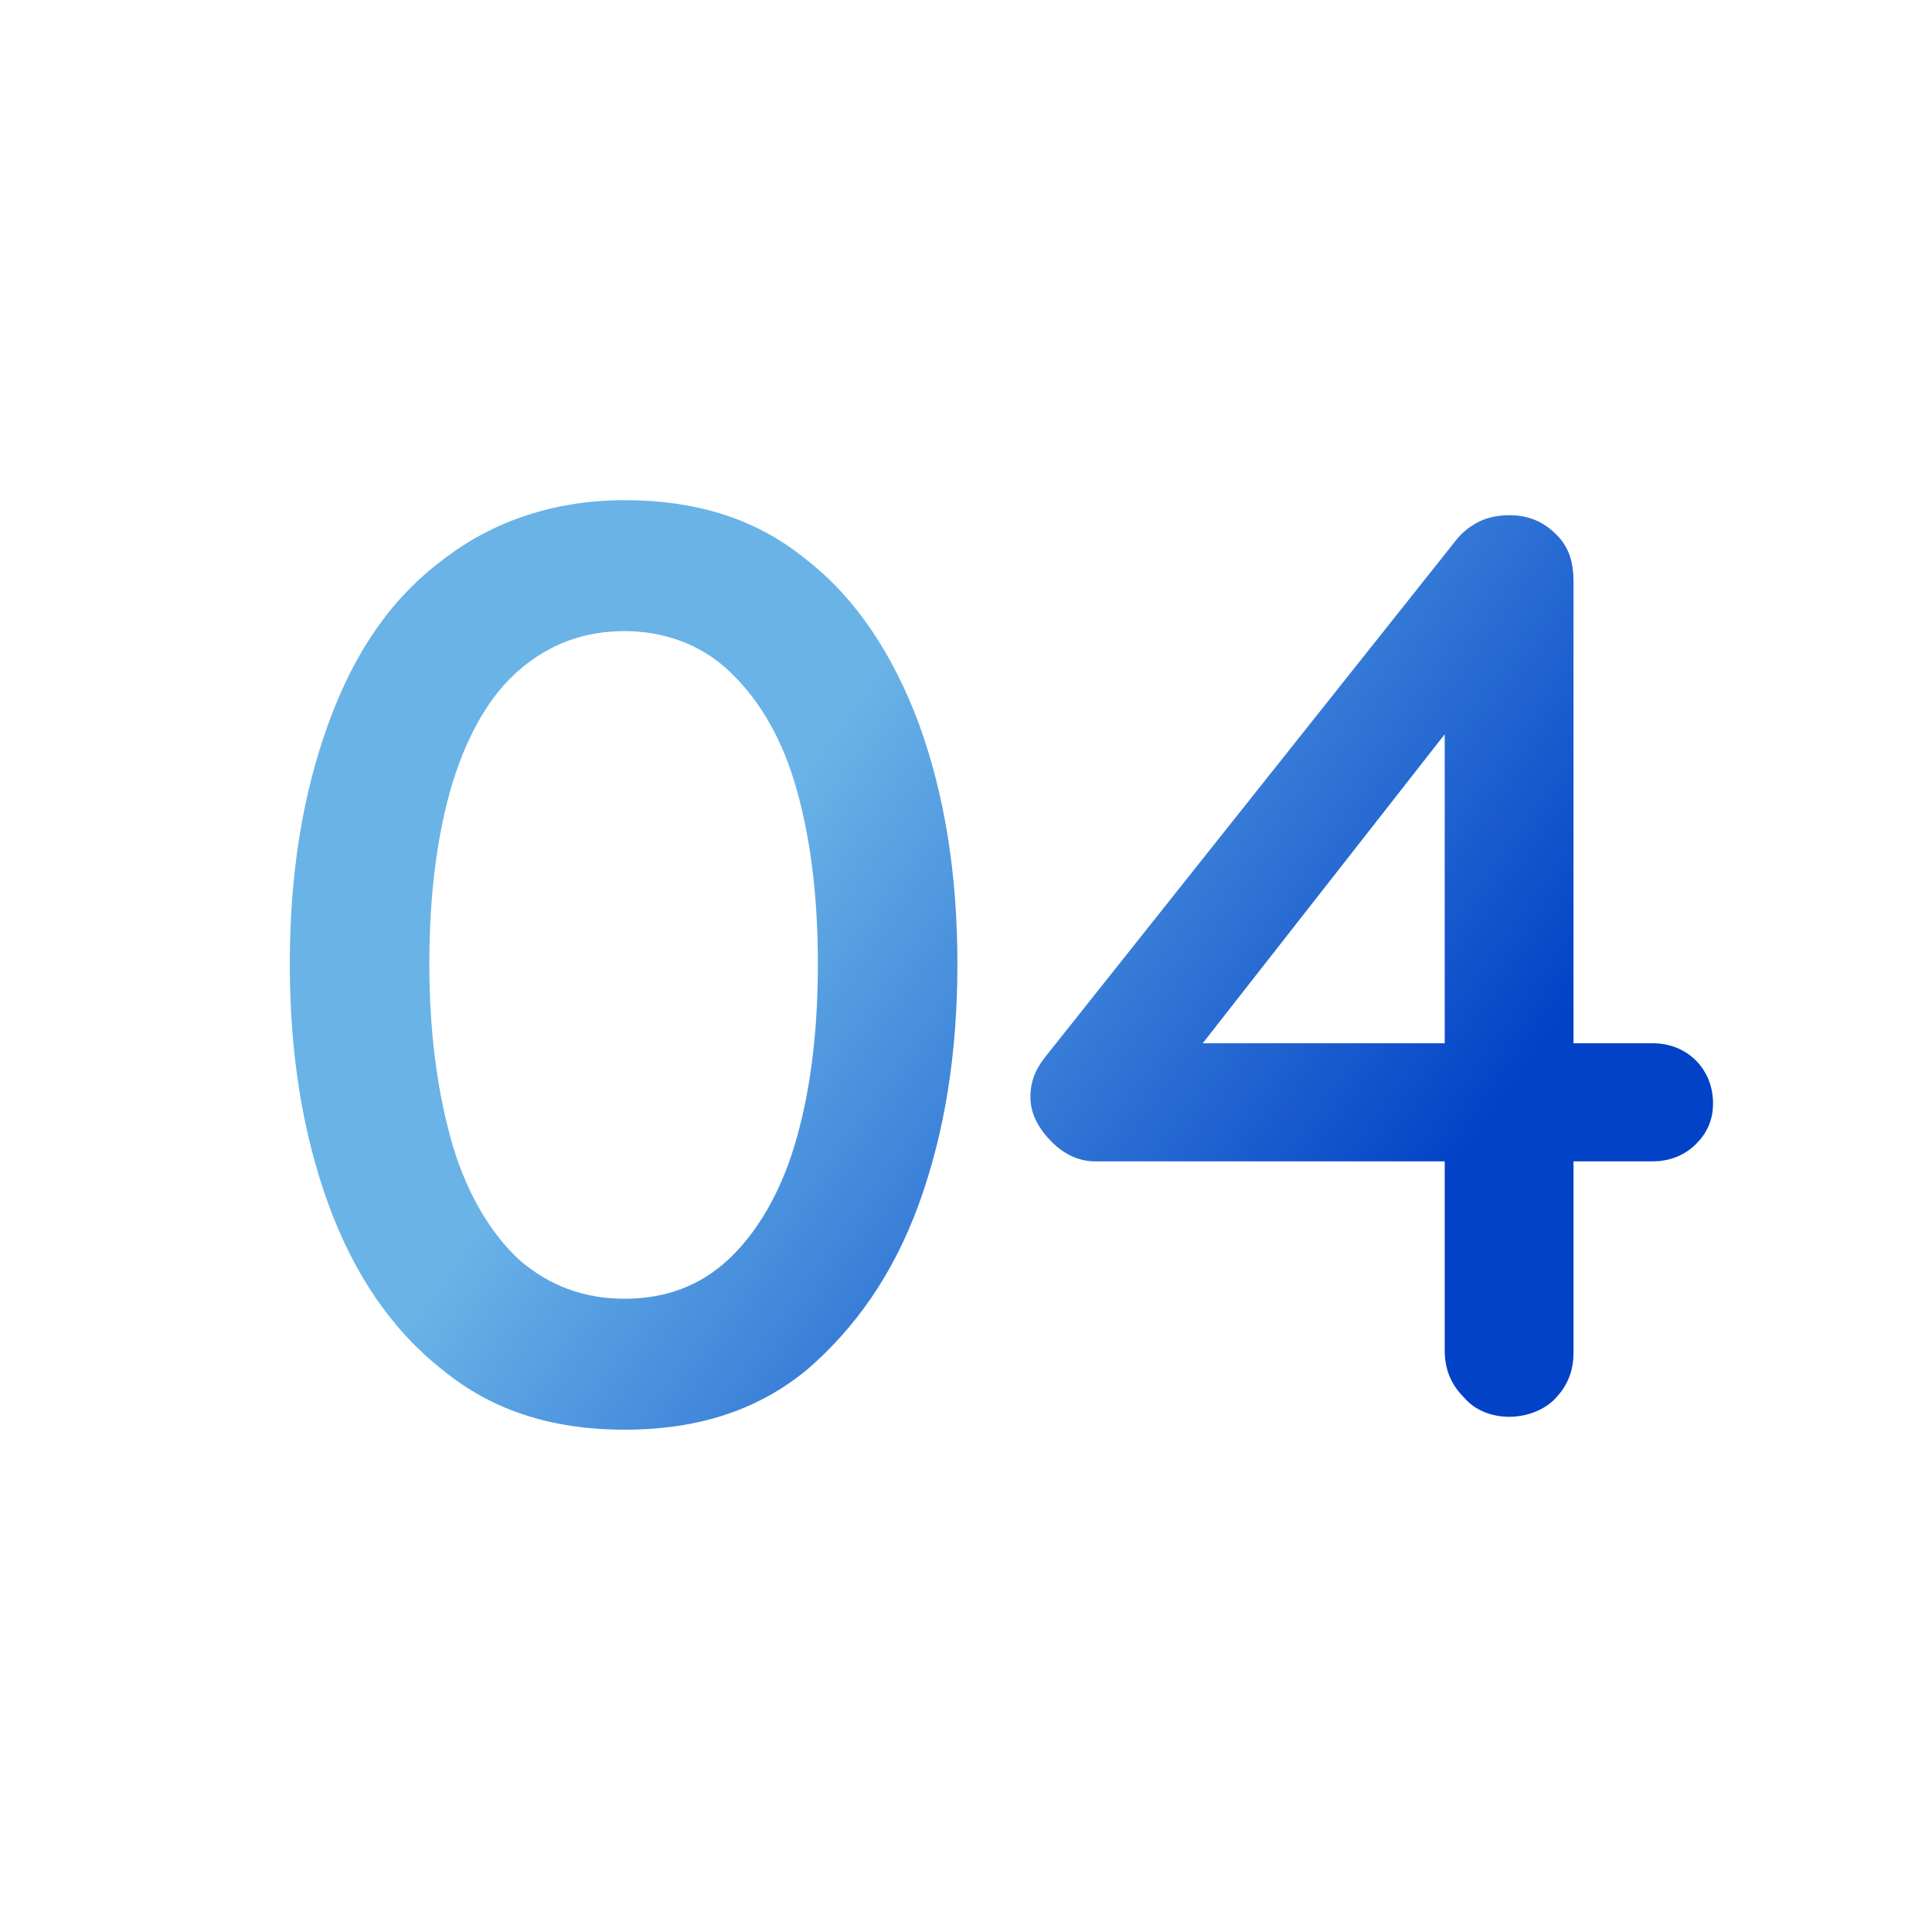 <?xml version="1.0" encoding="utf-8"?>
<!-- Generator: Adobe Illustrator 25.0.1, SVG Export Plug-In . SVG Version: 6.00 Build 0)  -->
<svg version="1.1" id="圖層_1" xmlns="http://www.w3.org/2000/svg" xmlns:xlink="http://www.w3.org/1999/xlink" x="0px" y="0px"
	 viewBox="0 0 90 90" style="enable-background:new 0 0 90 90;" xml:space="preserve">
<style type="text/css">
	.st0{fill:url(#SVGID_1_);}
	.st1{fill:url(#SVGID_2_);}
</style>
<g>
	
		<linearGradient id="SVGID_1_" gradientUnits="userSpaceOnUse" x1="30.338" y1="44.054" x2="59.138" y2="23.442" gradientTransform="matrix(1 0 0 -1 0 89.89)">
		<stop  offset="0" style="stop-color:#69B3E7"/>
		<stop  offset="1" style="stop-color:#0242C7"/>
	</linearGradient>
	<path class="st0" d="M29.1,66.6c-3.4,0-6.2-0.9-8.5-2.8c-2.3-1.8-4.1-4.4-5.3-7.7s-1.8-7-1.8-11.2s0.6-7.9,1.8-11.2
		s2.9-5.8,5.3-7.6c2.3-1.8,5.2-2.8,8.5-2.8c3.4,0,6.2,0.9,8.5,2.8c2.3,1.8,4,4.4,5.2,7.6c1.2,3.3,1.8,7,1.8,11.2s-0.6,7.9-1.8,11.2
		s-3,5.8-5.2,7.7C35.3,65.7,32.5,66.6,29.1,66.6z M29.1,60.5c1.9,0,3.5-0.6,4.8-1.8c1.3-1.2,2.4-3,3.1-5.3c0.7-2.3,1.1-5.1,1.1-8.5
		s-0.4-6.2-1.1-8.5c-0.7-2.3-1.8-4-3.1-5.2s-3-1.8-4.8-1.8c-1.9,0-3.5,0.6-4.9,1.8c-1.4,1.2-2.4,3-3.1,5.2c-0.7,2.3-1.1,5.1-1.1,8.5
		c0,3.3,0.4,6.1,1.1,8.5c0.7,2.3,1.8,4.1,3.1,5.3C25.6,59.9,27.2,60.5,29.1,60.5z"/>
	
		<linearGradient id="SVGID_2_" gradientUnits="userSpaceOnUse" x1="43.85" y1="62.934" x2="72.65" y2="42.322" gradientTransform="matrix(1 0 0 -1 0 89.89)">
		<stop  offset="0" style="stop-color:#69B3E7"/>
		<stop  offset="1" style="stop-color:#0242C7"/>
	</linearGradient>
	<path class="st1" d="M70.3,66c-0.8,0-1.6-0.3-2.1-0.9c-0.6-0.6-0.9-1.3-0.9-2.2V32.5l1.1,0.3l-13,16.6l-0.3-0.8H77
		c0.8,0,1.5,0.3,2,0.8s0.8,1.2,0.8,2s-0.3,1.4-0.8,1.9s-1.2,0.8-2,0.8H51c-0.7,0-1.4-0.3-2-0.9c-0.6-0.6-1-1.3-1-2.1s0.3-1.4,0.8-2
		l19-23.9c0.3-0.4,0.7-0.7,1.1-0.9c0.4-0.2,0.9-0.3,1.4-0.3c0.9,0,1.6,0.3,2.2,0.9s0.8,1.3,0.8,2.2V63c0,0.9-0.3,1.6-0.9,2.2
		C71.9,65.7,71.1,66,70.3,66z"/>
</g>
</svg>
